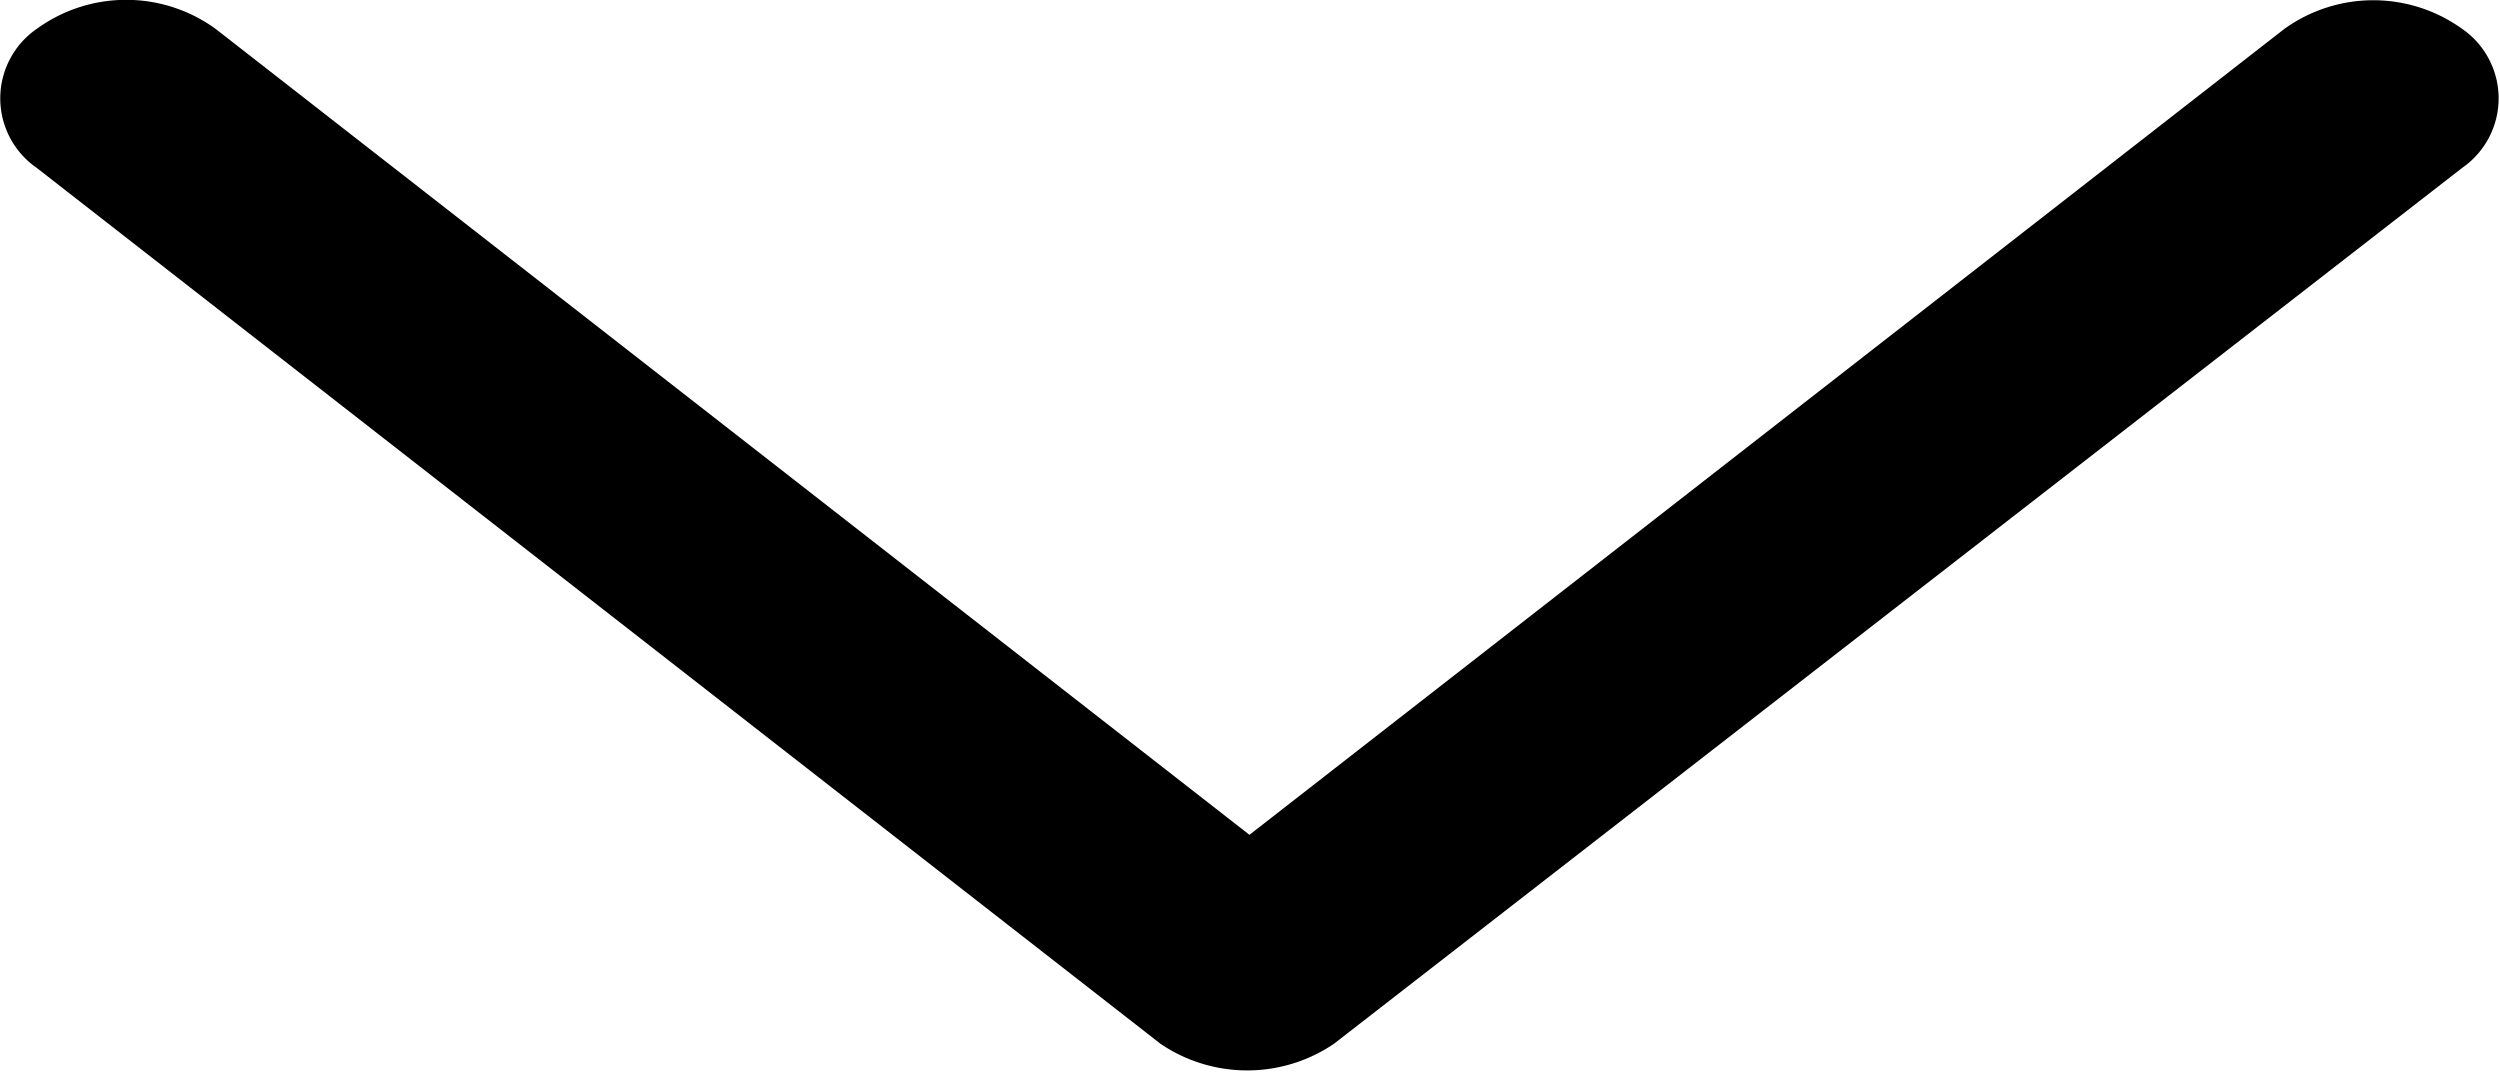 <svg xmlns="http://www.w3.org/2000/svg" viewBox="0 0 22.49 9.64"><title>icon-dropdown</title><g id="Capa_2" data-name="Capa 2"><g id="Capa_1-2" data-name="Capa 1"><path id="Chevron_Right" data-name="Chevron Right" d="M12,9.39,22.15,1.51a.76.76,0,0,0,0-1.25,1.37,1.37,0,0,0-1.6,0L11.24,7.51,1.94.26A1.37,1.37,0,0,0,.33.26a.76.76,0,0,0,0,1.25L10.44,9.39A1.39,1.39,0,0,0,12,9.39Z"/></g></g></svg>